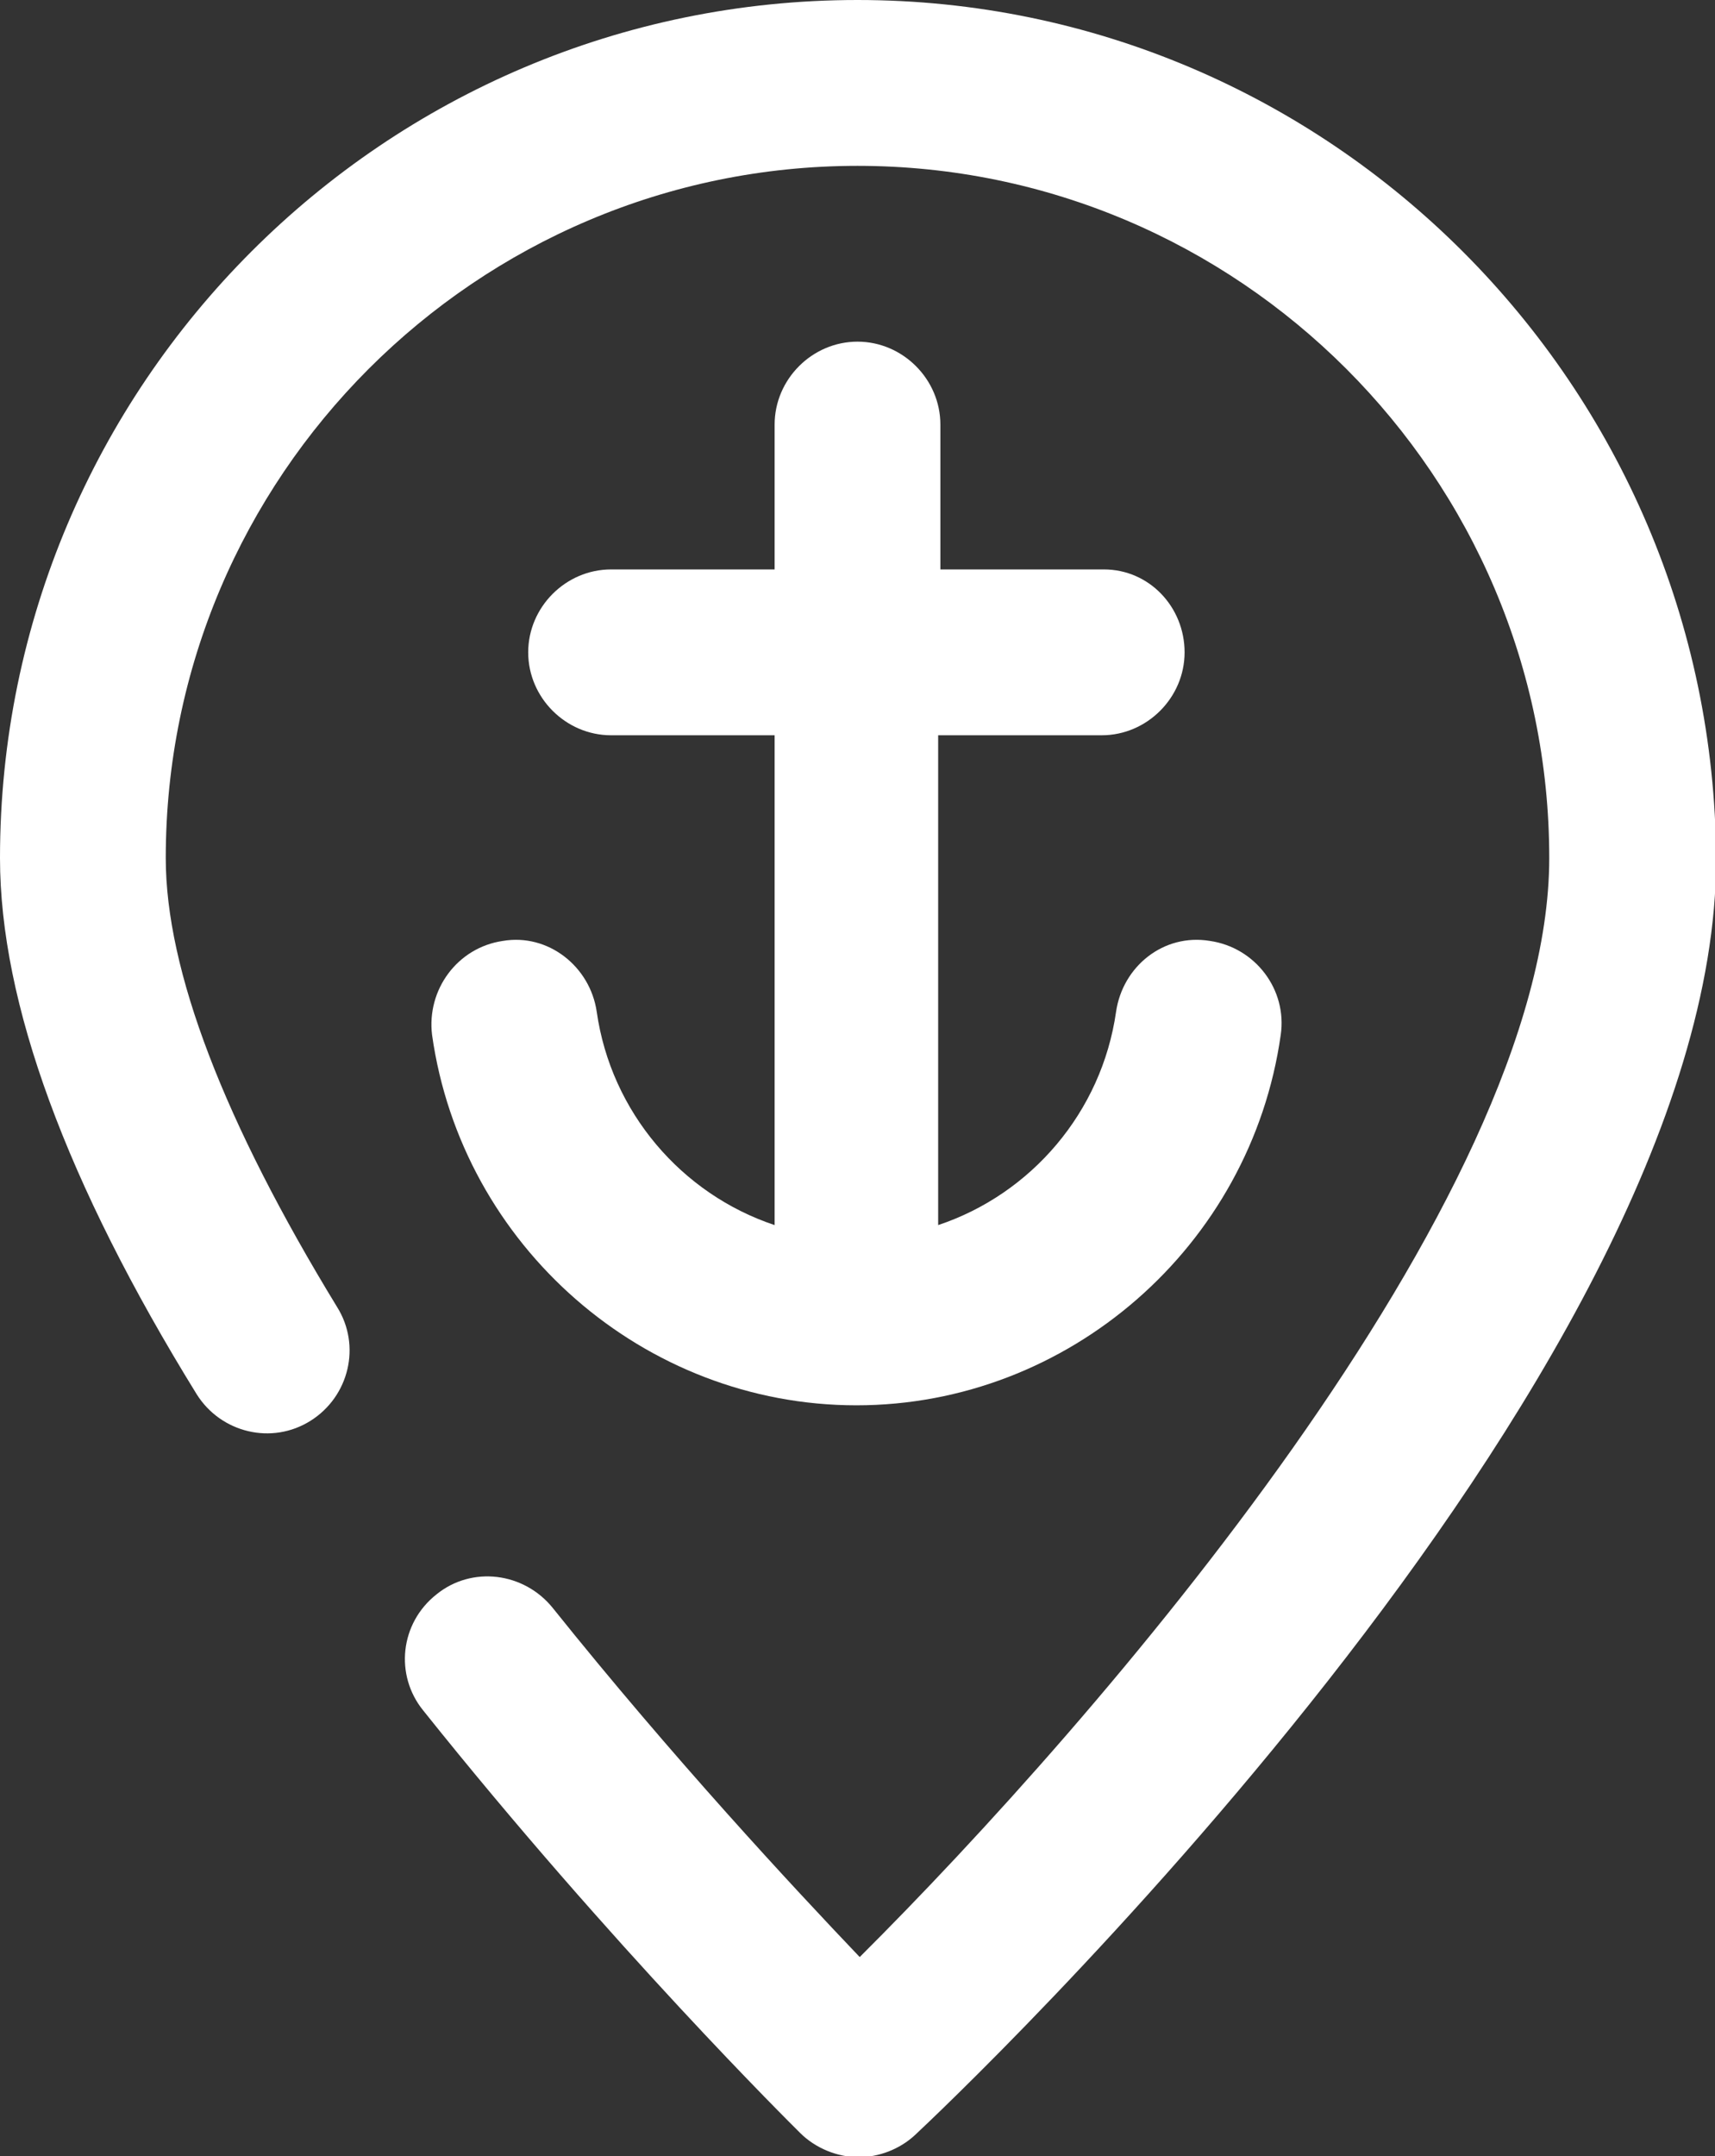 <?xml version="1.0" encoding="utf-8"?>
<!-- Generator: Adobe Illustrator 27.5.0, SVG Export Plug-In . SVG Version: 6.00 Build 0)  -->
<svg version="1.1" id="Ebene_1" xmlns="http://www.w3.org/2000/svg" xmlns:xlink="http://www.w3.org/1999/xlink" x="0px" y="0px"
	 viewBox="0 0 15.52 19.5" style="enable-background:new 0 0 15.52 19.5;" xml:space="preserve">
<rect x="0" y="0" width="15.52" height="19.5" fill="#333333" stroke="none"/>
<style type="text/css">
	.st0{fill:#FFFFFF;}
</style>
<g>
	<path class="st0" d="M5.4,9.15C5.34,8.74,4.96,8.44,4.55,8.51C4.14,8.57,3.86,8.95,3.91,9.36c0.27,1.91,1.92,3.35,3.84,3.35
		c1.92,0,3.57-1.44,3.84-3.35c0.06-0.41-0.23-0.79-0.64-0.85c-0.42-0.07-0.79,0.23-0.85,0.64c-0.13,0.91-0.77,1.65-1.61,1.93V6.65
		h1.48c0.41,0,0.75-0.34,0.75-0.75S10.4,5.15,9.99,5.15H8.51V3.84c0-0.41-0.34-0.75-0.75-0.75c-0.41,0-0.75,0.34-0.75,0.75v1.31
		H5.53c-0.41,0-0.75,0.34-0.75,0.75s0.34,0.75,0.75,0.75h1.48v4.43C6.17,10.8,5.53,10.06,5.4,9.15"/>
	<path class="st0" d="M7.76,0C3.48,0,0,3.48,0,7.76c0,1.31,0.6,2.94,1.78,4.85c0.22,0.35,0.68,0.46,1.03,0.24
		c0.35-0.22,0.46-0.68,0.24-1.03C2.03,10.15,1.5,8.78,1.5,7.76c0-3.45,2.81-6.26,6.26-6.26s6.26,2.81,6.26,6.26
		c0,3.1-4.11,7.82-6.24,9.94c-0.61-0.64-1.69-1.8-2.78-3.16c-0.26-0.32-0.73-0.38-1.05-0.12c-0.33,0.26-0.38,0.73-0.12,1.05
		c1.71,2.14,3.34,3.75,3.41,3.82c0.14,0.14,0.34,0.22,0.53,0.22c0.18,0,0.37-0.07,0.51-0.2c0.3-0.28,7.25-6.83,7.25-11.54
		C15.51,3.48,12.03,0,7.76,0"/>
</g>
</svg>
